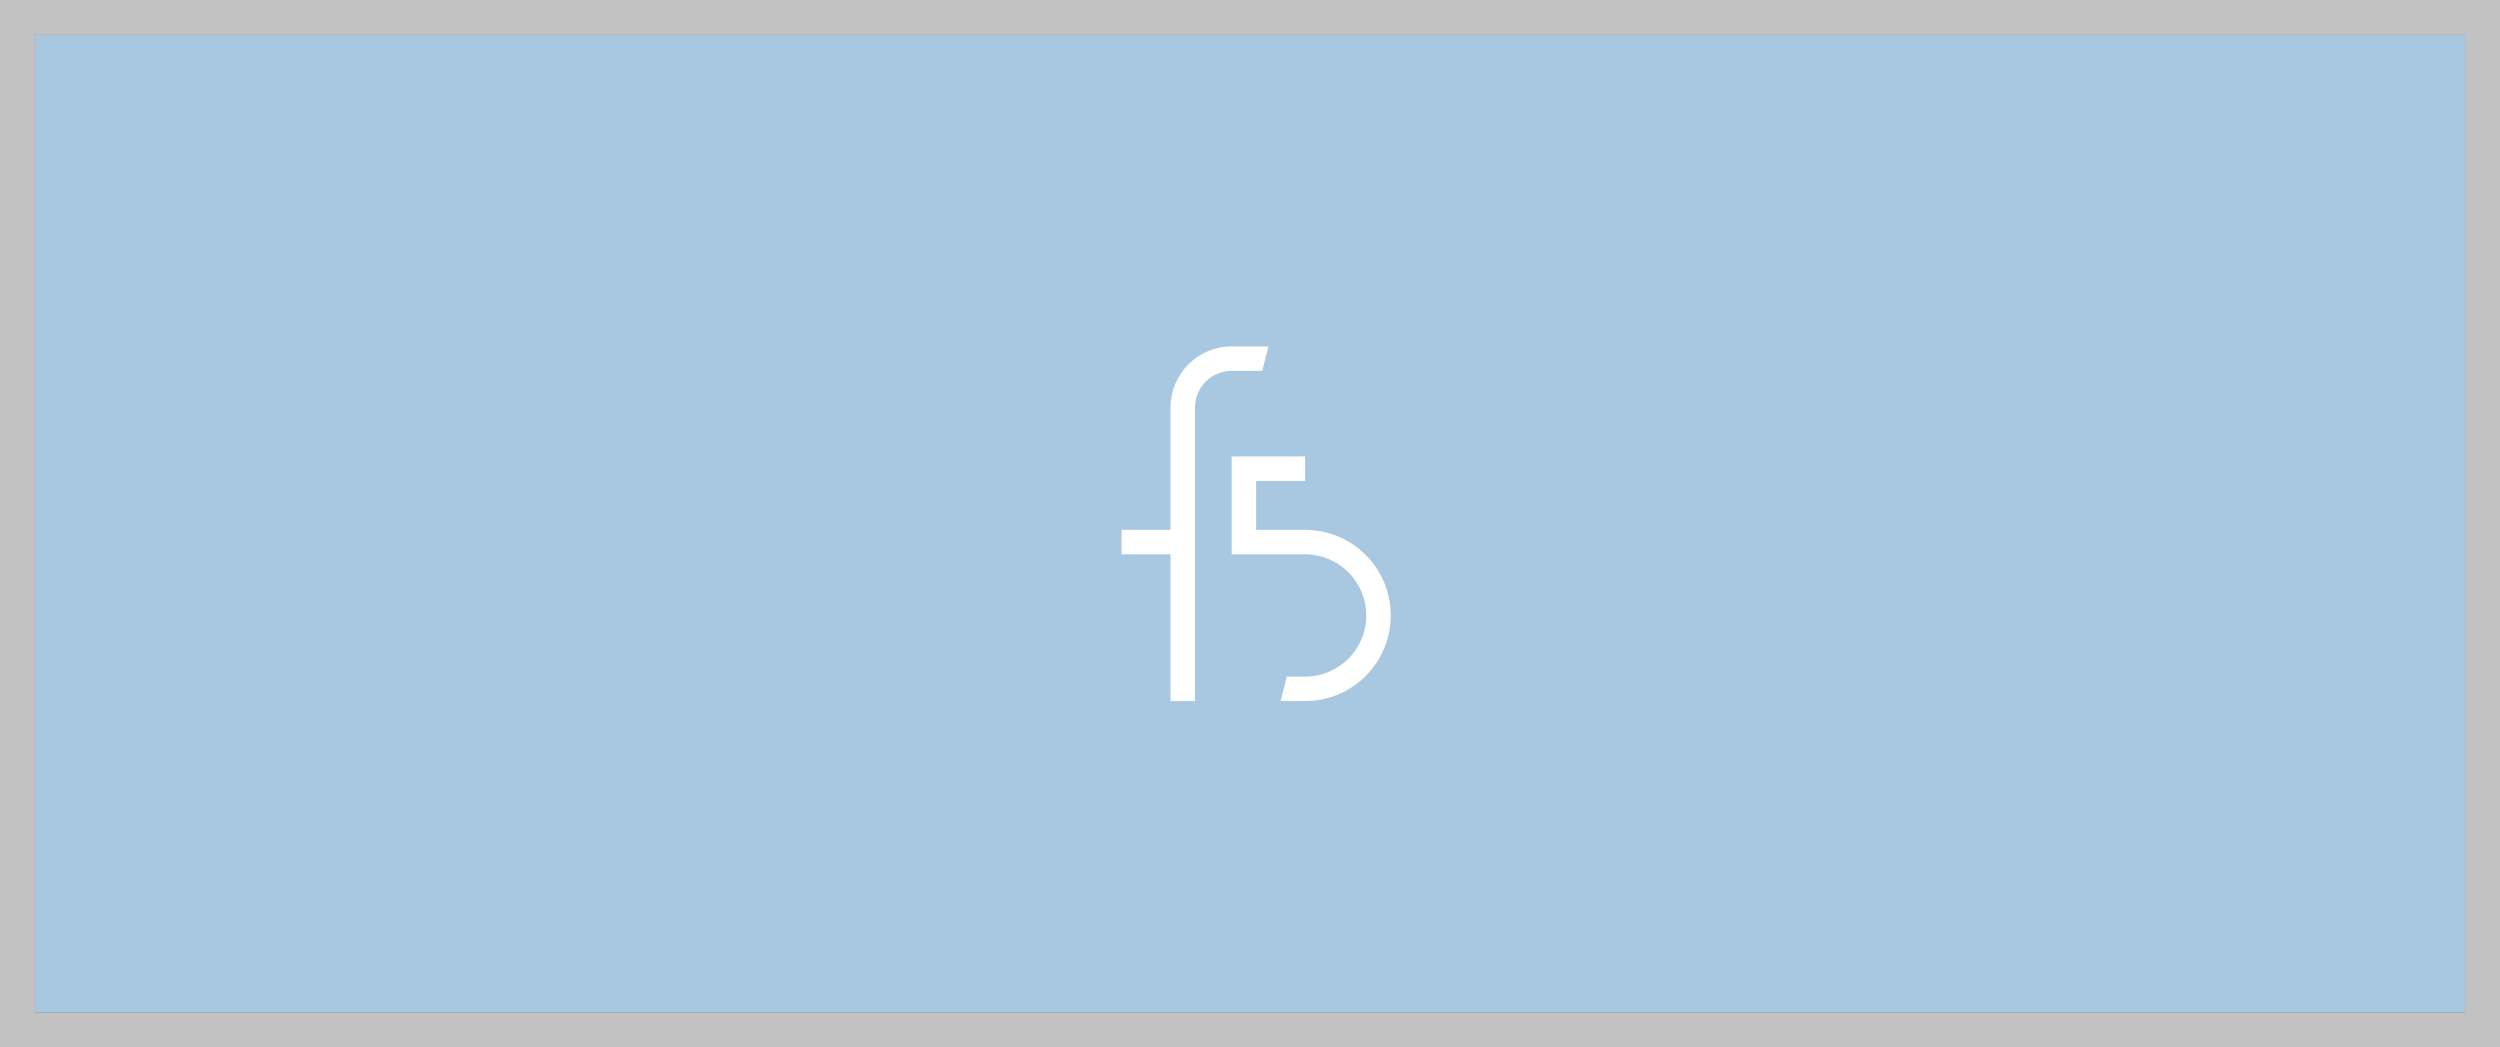 <?xml version="1.0" encoding="UTF-8"?> <svg xmlns="http://www.w3.org/2000/svg" width="358" height="150" viewBox="0 0 358 150" fill="none"><rect x="0" y="0" width="358" height="150" fill="#333333" stroke="none"/><rect x="5" y="5" width="348" height="140" fill="#A8C8E1"></rect><rect x="2.5" y="2.5" width="353" height="145" stroke="white" stroke-opacity="0.7" stroke-width="5"></rect><g clip-path="url(#clip0_125_84)"><mask id="mask0_125_84" style="mask-type:alpha" maskUnits="userSpaceOnUse" x="158" y="47" width="43" height="56"><path d="M201 47H158V103H201V47Z" fill="#D9D9D9"></path></mask><g mask="url(#mask0_125_84)"><path d="M199.156 88.135C199.156 91.387 197.863 94.505 195.563 96.804C193.262 99.104 190.142 100.395 186.889 100.395H183.384L183.503 99.922L184.261 96.892H186.889C189.213 96.892 191.441 95.97 193.085 94.328C194.728 92.685 195.651 90.458 195.651 88.135C195.651 85.813 194.728 83.586 193.085 81.943C191.441 80.301 189.213 79.378 186.889 79.378H176.375V65.367H186.889V68.87H179.88V75.876H186.889C190.142 75.876 193.262 77.167 195.563 79.466C197.863 81.766 199.156 84.884 199.156 88.135Z" fill="white"></path><path d="M181.635 49.605L181.263 51.091L180.758 53.107H176.378C174.983 53.107 173.646 53.661 172.66 54.646C171.674 55.632 171.121 56.968 171.121 58.361V100.395H167.616V79.378H160.606V75.876H167.616V58.361C167.616 56.039 168.539 53.812 170.182 52.169C171.825 50.527 174.054 49.605 176.378 49.605H181.635Z" fill="white"></path></g></g><defs><clipPath id="clip0_125_84"><rect width="43" height="56" fill="white" transform="translate(158 47)"></rect></clipPath></defs></svg> 